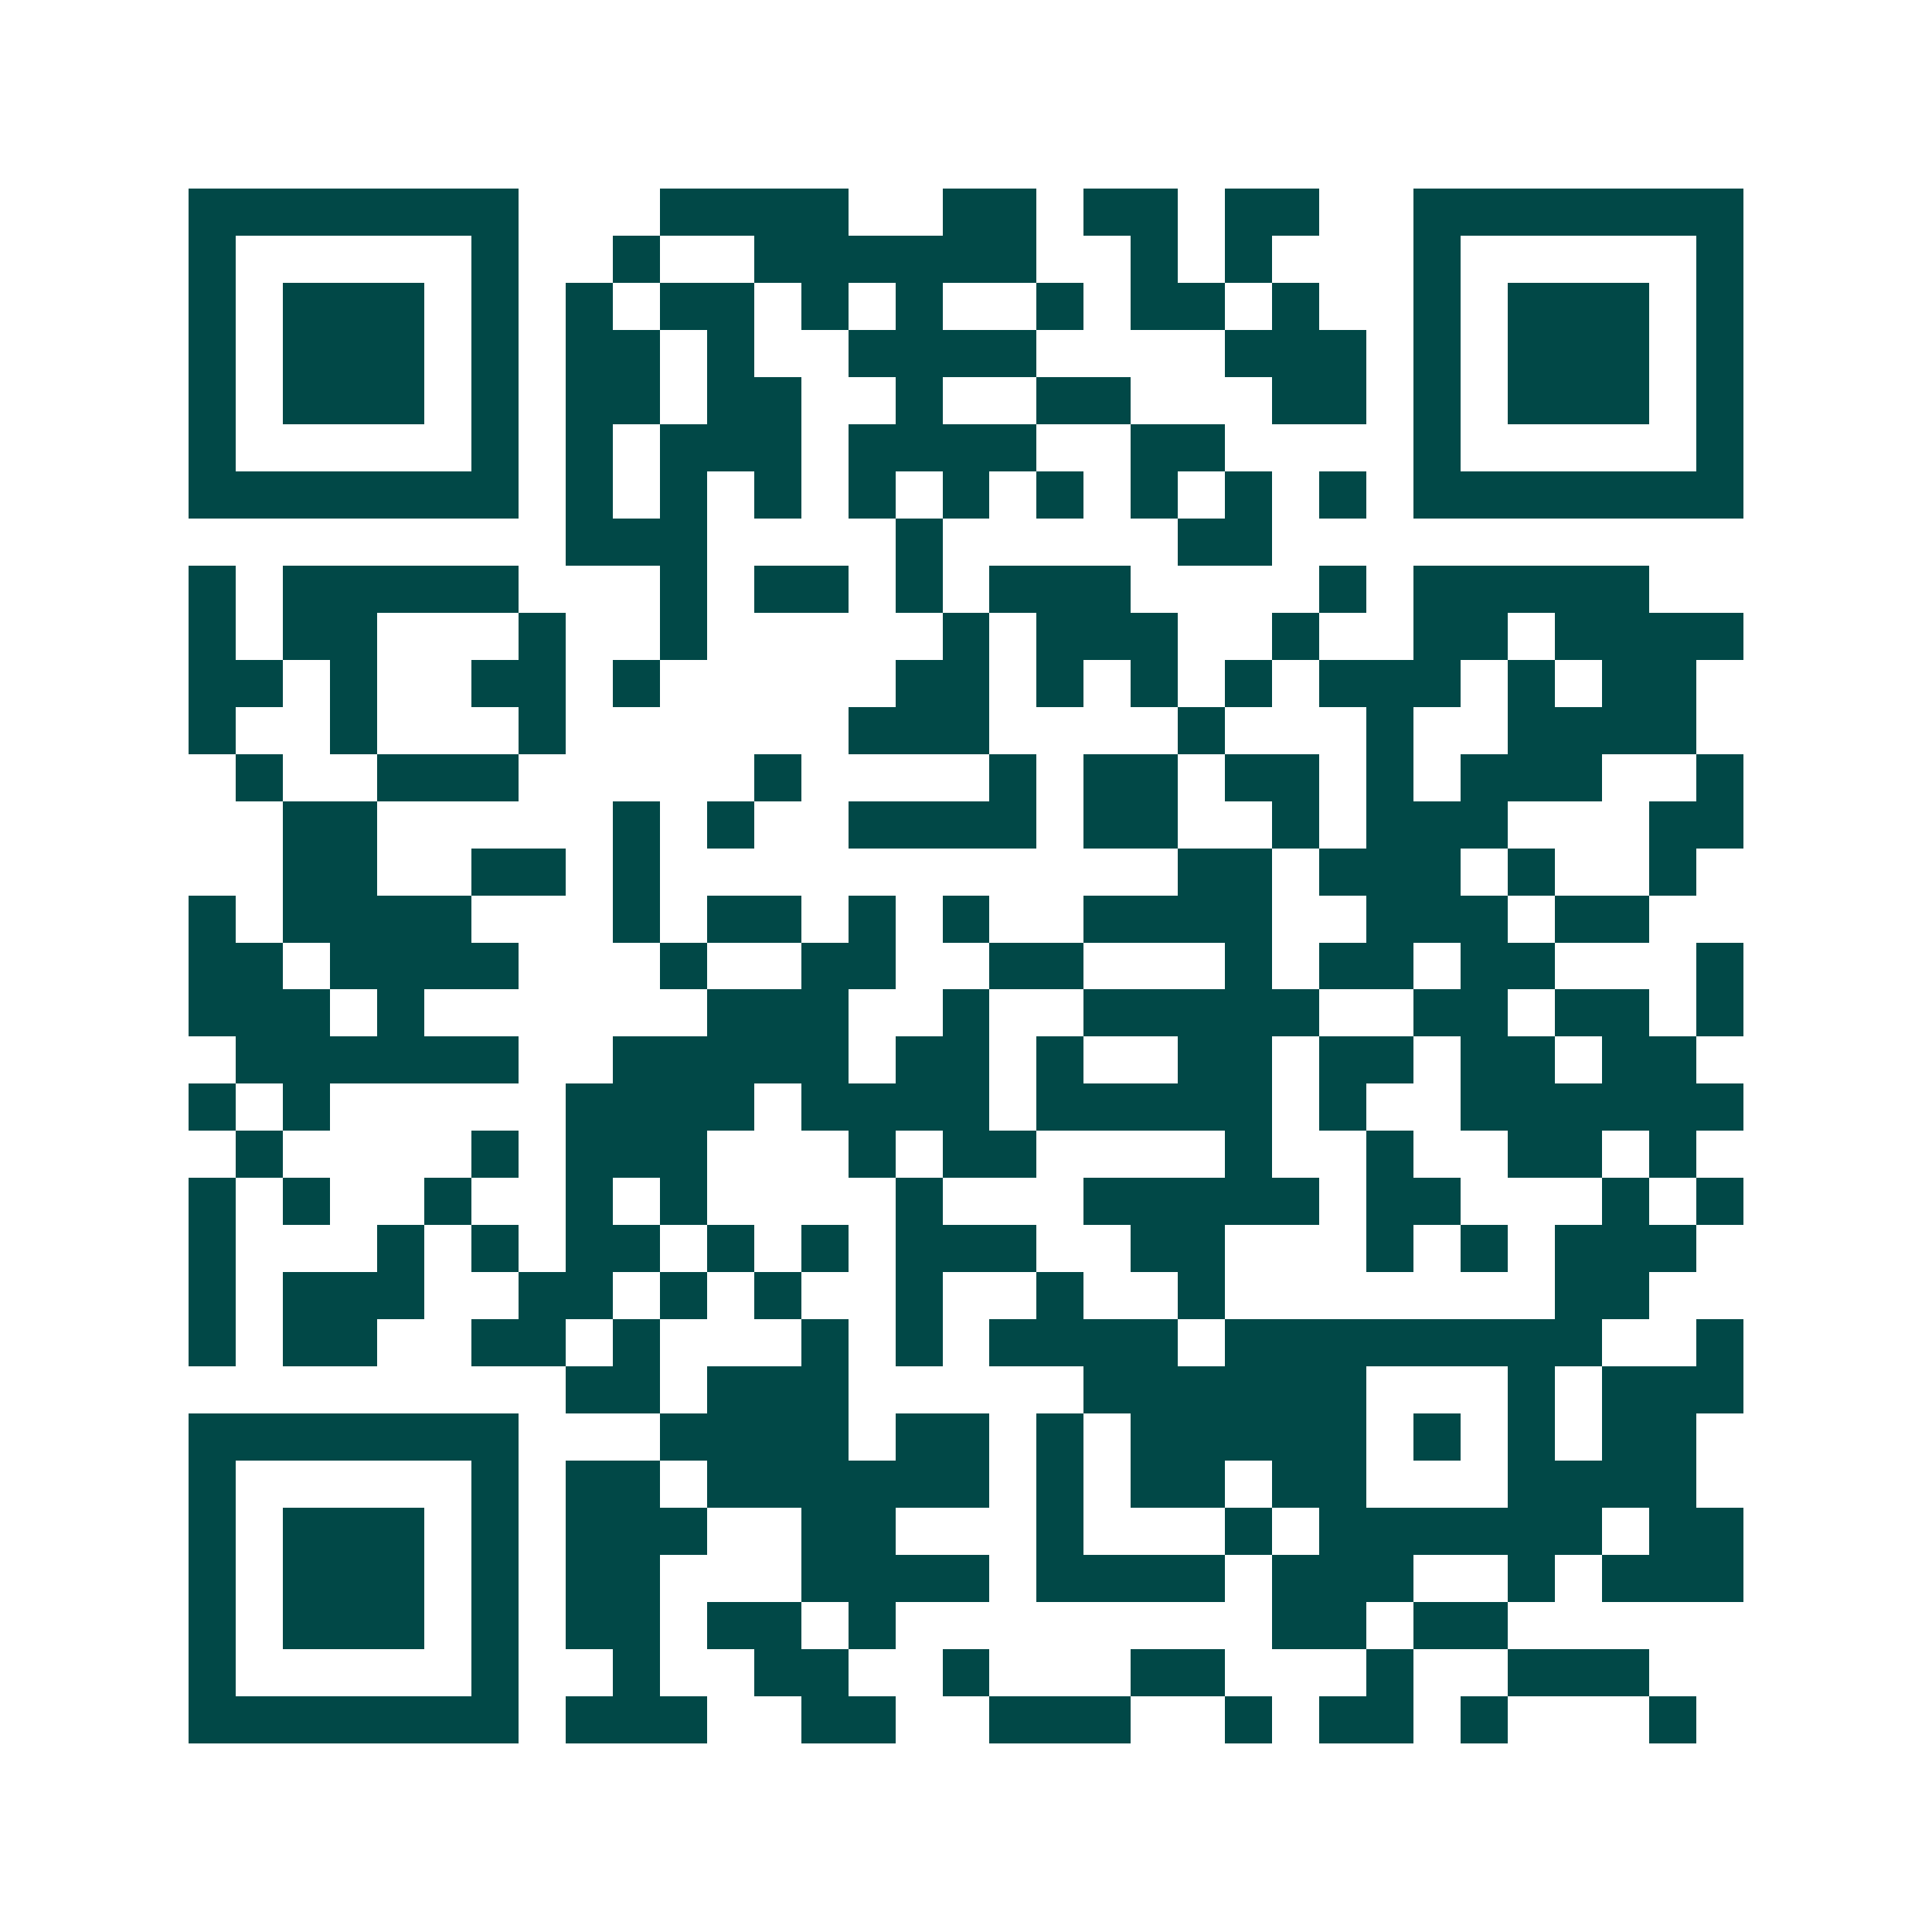 <svg xmlns="http://www.w3.org/2000/svg" width="200" height="200" viewBox="0 0 41 41" shape-rendering="crispEdges"><path fill="#ffffff" d="M0 0h41v41H0z"/><path stroke="#014847" d="M4 4.5h7m3 0h4m2 0h2m1 0h2m1 0h2m2 0h7M4 5.5h1m5 0h1m2 0h1m2 0h6m2 0h1m1 0h1m3 0h1m5 0h1M4 6.5h1m1 0h3m1 0h1m1 0h1m1 0h2m1 0h1m1 0h1m2 0h1m1 0h2m1 0h1m2 0h1m1 0h3m1 0h1M4 7.5h1m1 0h3m1 0h1m1 0h2m1 0h1m2 0h4m4 0h3m1 0h1m1 0h3m1 0h1M4 8.5h1m1 0h3m1 0h1m1 0h2m1 0h2m2 0h1m2 0h2m3 0h2m1 0h1m1 0h3m1 0h1M4 9.5h1m5 0h1m1 0h1m1 0h3m1 0h4m2 0h2m4 0h1m5 0h1M4 10.5h7m1 0h1m1 0h1m1 0h1m1 0h1m1 0h1m1 0h1m1 0h1m1 0h1m1 0h1m1 0h7M12 11.5h3m4 0h1m5 0h2M4 12.5h1m1 0h5m3 0h1m1 0h2m1 0h1m1 0h3m4 0h1m1 0h5M4 13.5h1m1 0h2m3 0h1m2 0h1m5 0h1m1 0h3m2 0h1m2 0h2m1 0h4M4 14.5h2m1 0h1m2 0h2m1 0h1m5 0h2m1 0h1m1 0h1m1 0h1m1 0h3m1 0h1m1 0h2M4 15.5h1m2 0h1m3 0h1m6 0h3m4 0h1m3 0h1m2 0h4M5 16.5h1m2 0h3m5 0h1m4 0h1m1 0h2m1 0h2m1 0h1m1 0h3m2 0h1M6 17.5h2m5 0h1m1 0h1m2 0h4m1 0h2m2 0h1m1 0h3m3 0h2M6 18.5h2m2 0h2m1 0h1m11 0h2m1 0h3m1 0h1m2 0h1M4 19.5h1m1 0h4m3 0h1m1 0h2m1 0h1m1 0h1m2 0h4m2 0h3m1 0h2M4 20.5h2m1 0h4m3 0h1m2 0h2m2 0h2m3 0h1m1 0h2m1 0h2m3 0h1M4 21.5h3m1 0h1m6 0h3m2 0h1m2 0h5m2 0h2m1 0h2m1 0h1M5 22.5h6m2 0h5m1 0h2m1 0h1m2 0h2m1 0h2m1 0h2m1 0h2M4 23.5h1m1 0h1m5 0h4m1 0h4m1 0h5m1 0h1m2 0h6M5 24.5h1m4 0h1m1 0h3m3 0h1m1 0h2m4 0h1m2 0h1m2 0h2m1 0h1M4 25.5h1m1 0h1m2 0h1m2 0h1m1 0h1m4 0h1m3 0h5m1 0h2m3 0h1m1 0h1M4 26.5h1m3 0h1m1 0h1m1 0h2m1 0h1m1 0h1m1 0h3m2 0h2m3 0h1m1 0h1m1 0h3M4 27.5h1m1 0h3m2 0h2m1 0h1m1 0h1m2 0h1m2 0h1m2 0h1m7 0h2M4 28.5h1m1 0h2m2 0h2m1 0h1m3 0h1m1 0h1m1 0h4m1 0h8m2 0h1M12 29.5h2m1 0h3m5 0h6m3 0h1m1 0h3M4 30.5h7m3 0h4m1 0h2m1 0h1m1 0h5m1 0h1m1 0h1m1 0h2M4 31.5h1m5 0h1m1 0h2m1 0h6m1 0h1m1 0h2m1 0h2m3 0h4M4 32.5h1m1 0h3m1 0h1m1 0h3m2 0h2m3 0h1m3 0h1m1 0h6m1 0h2M4 33.5h1m1 0h3m1 0h1m1 0h2m3 0h4m1 0h4m1 0h3m2 0h1m1 0h3M4 34.5h1m1 0h3m1 0h1m1 0h2m1 0h2m1 0h1m8 0h2m1 0h2M4 35.5h1m5 0h1m2 0h1m2 0h2m2 0h1m3 0h2m3 0h1m2 0h3M4 36.5h7m1 0h3m2 0h2m2 0h3m2 0h1m1 0h2m1 0h1m3 0h1"/></svg>
